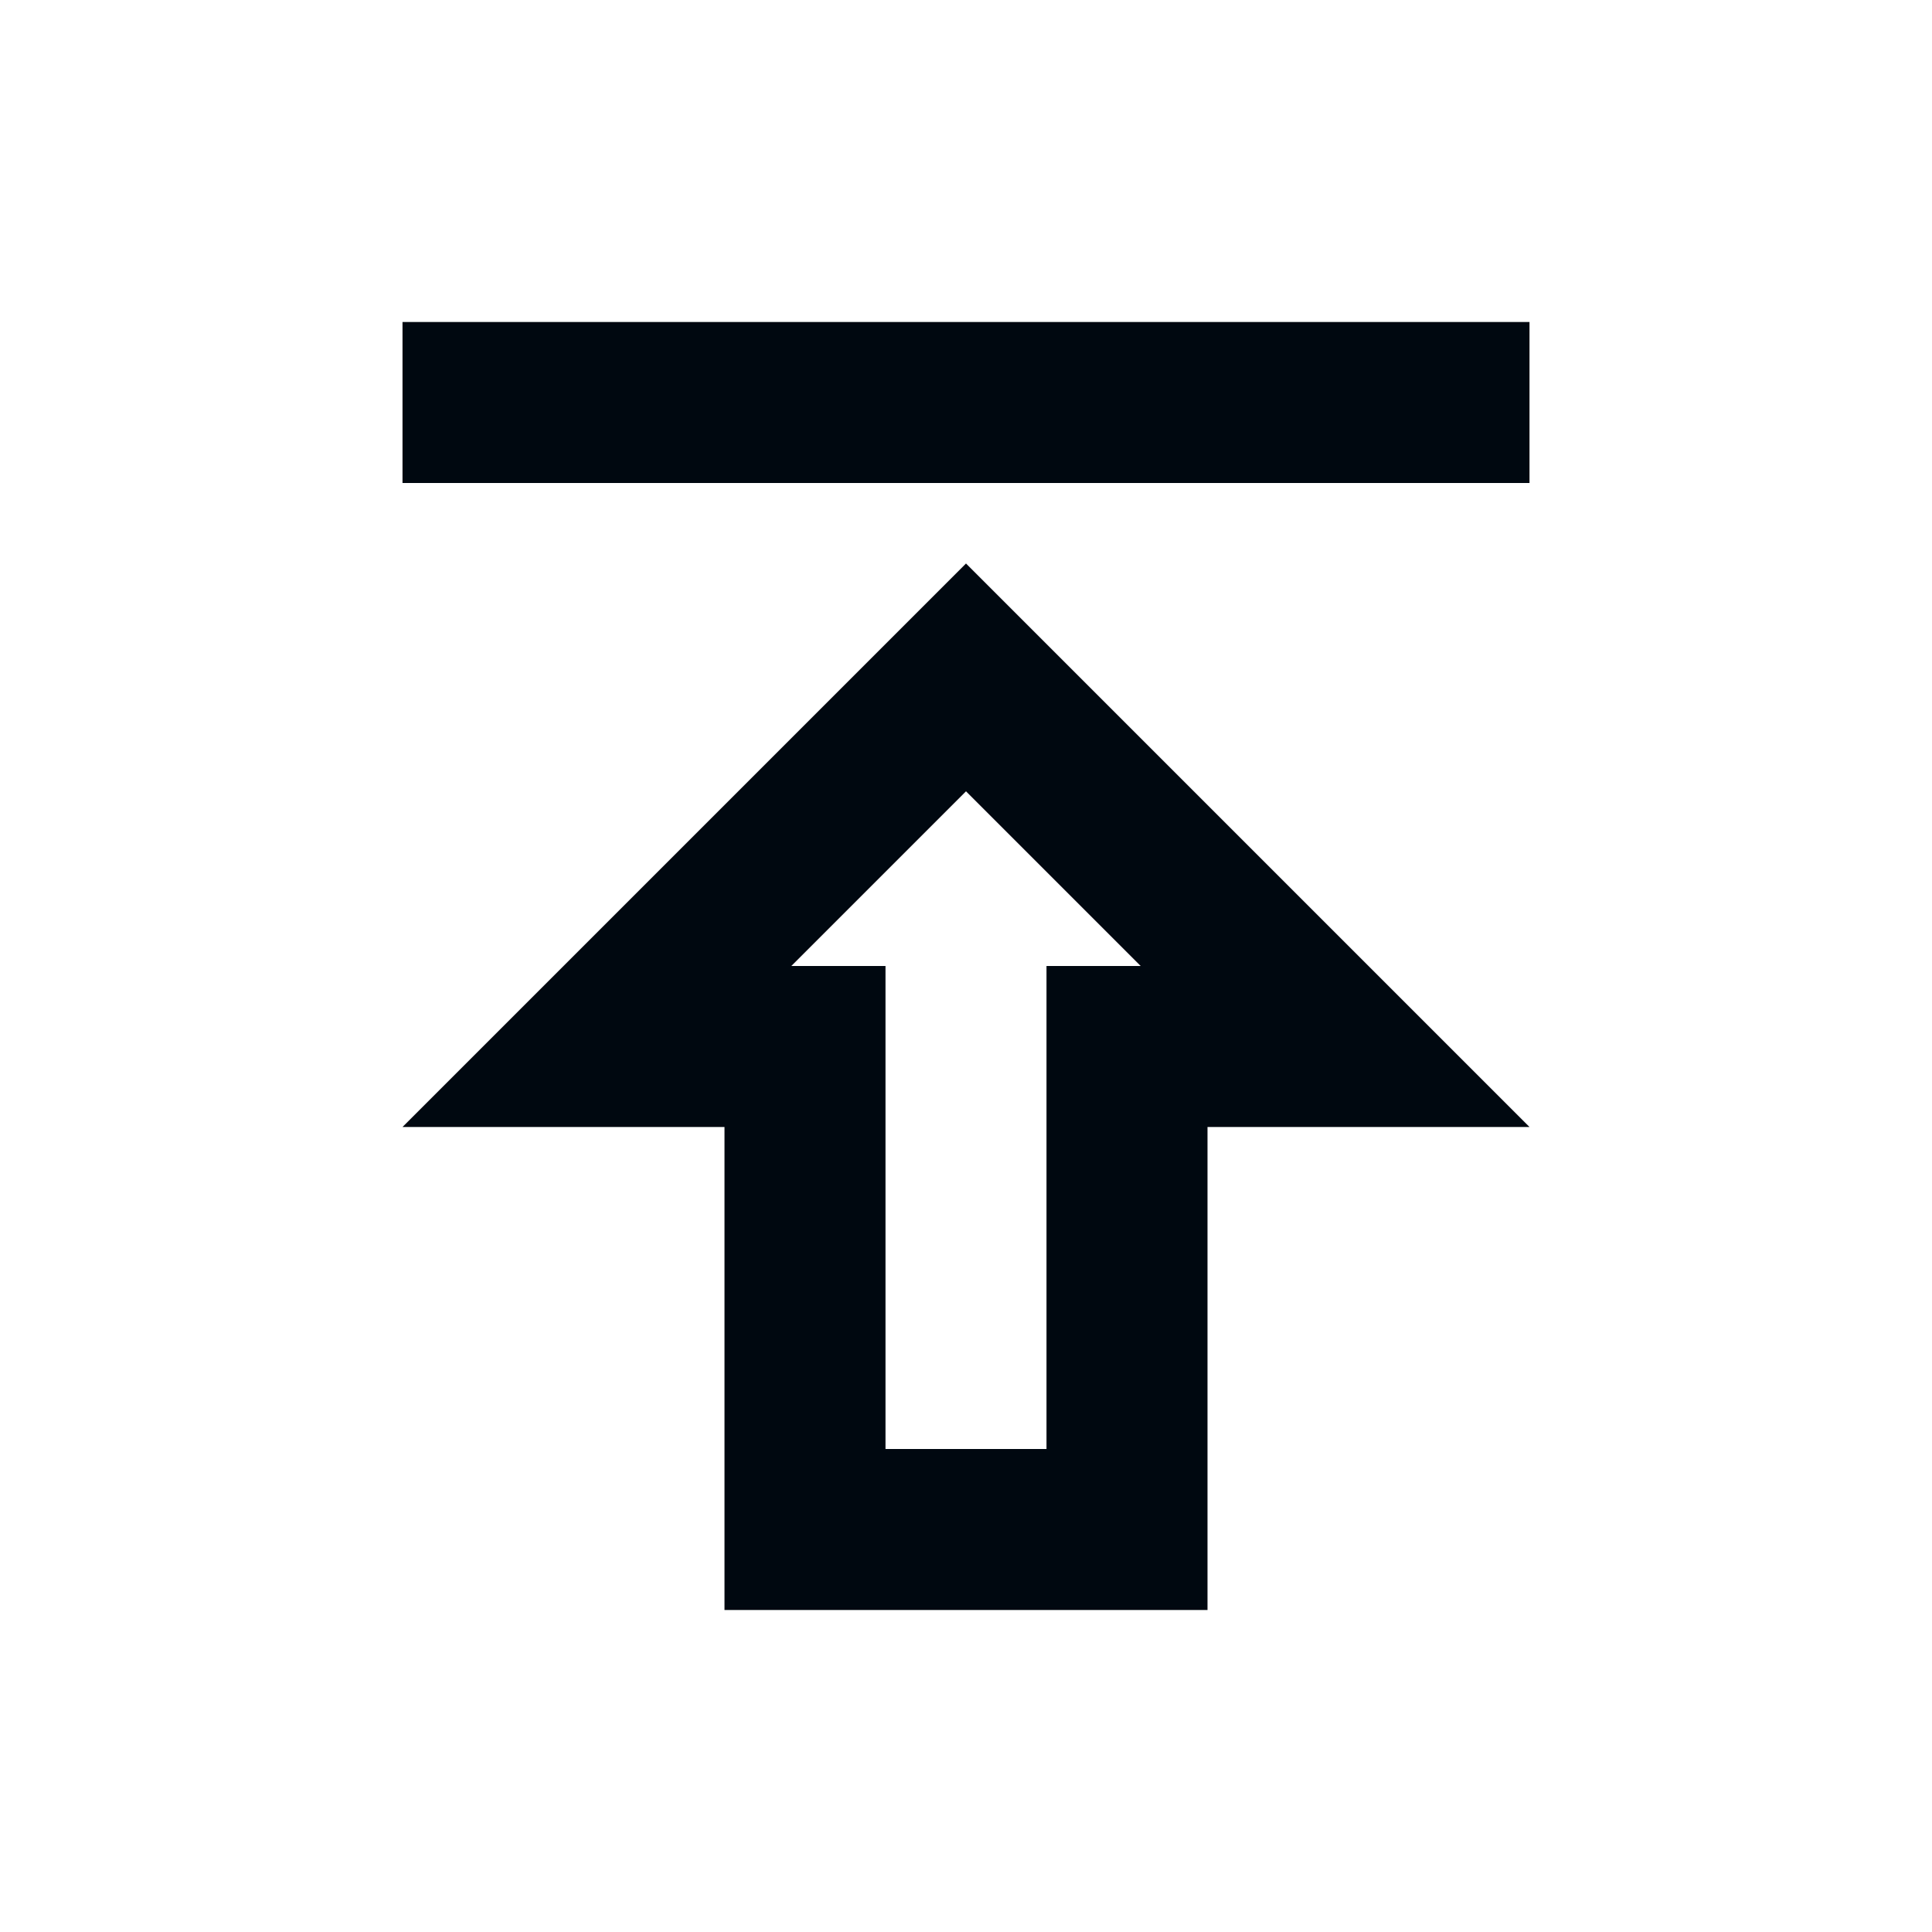 <svg xmlns="http://www.w3.org/2000/svg" fill="none" viewBox="0 0 24 24"><g clip-path="url(#clip0_79_8589)"><path fill="#000810" d="M5 4h14v2H5V4zm0 10h4v6h6v-6h4l-7-7-7 7zm8-2v6h-2v-6H9.83L12 9.83 14.17 12H13z"/></g><defs><clipPath id="clip0_79_8589"><path fill="#fff" d="M0 0h24v24H0z"/></clipPath></defs></svg>
